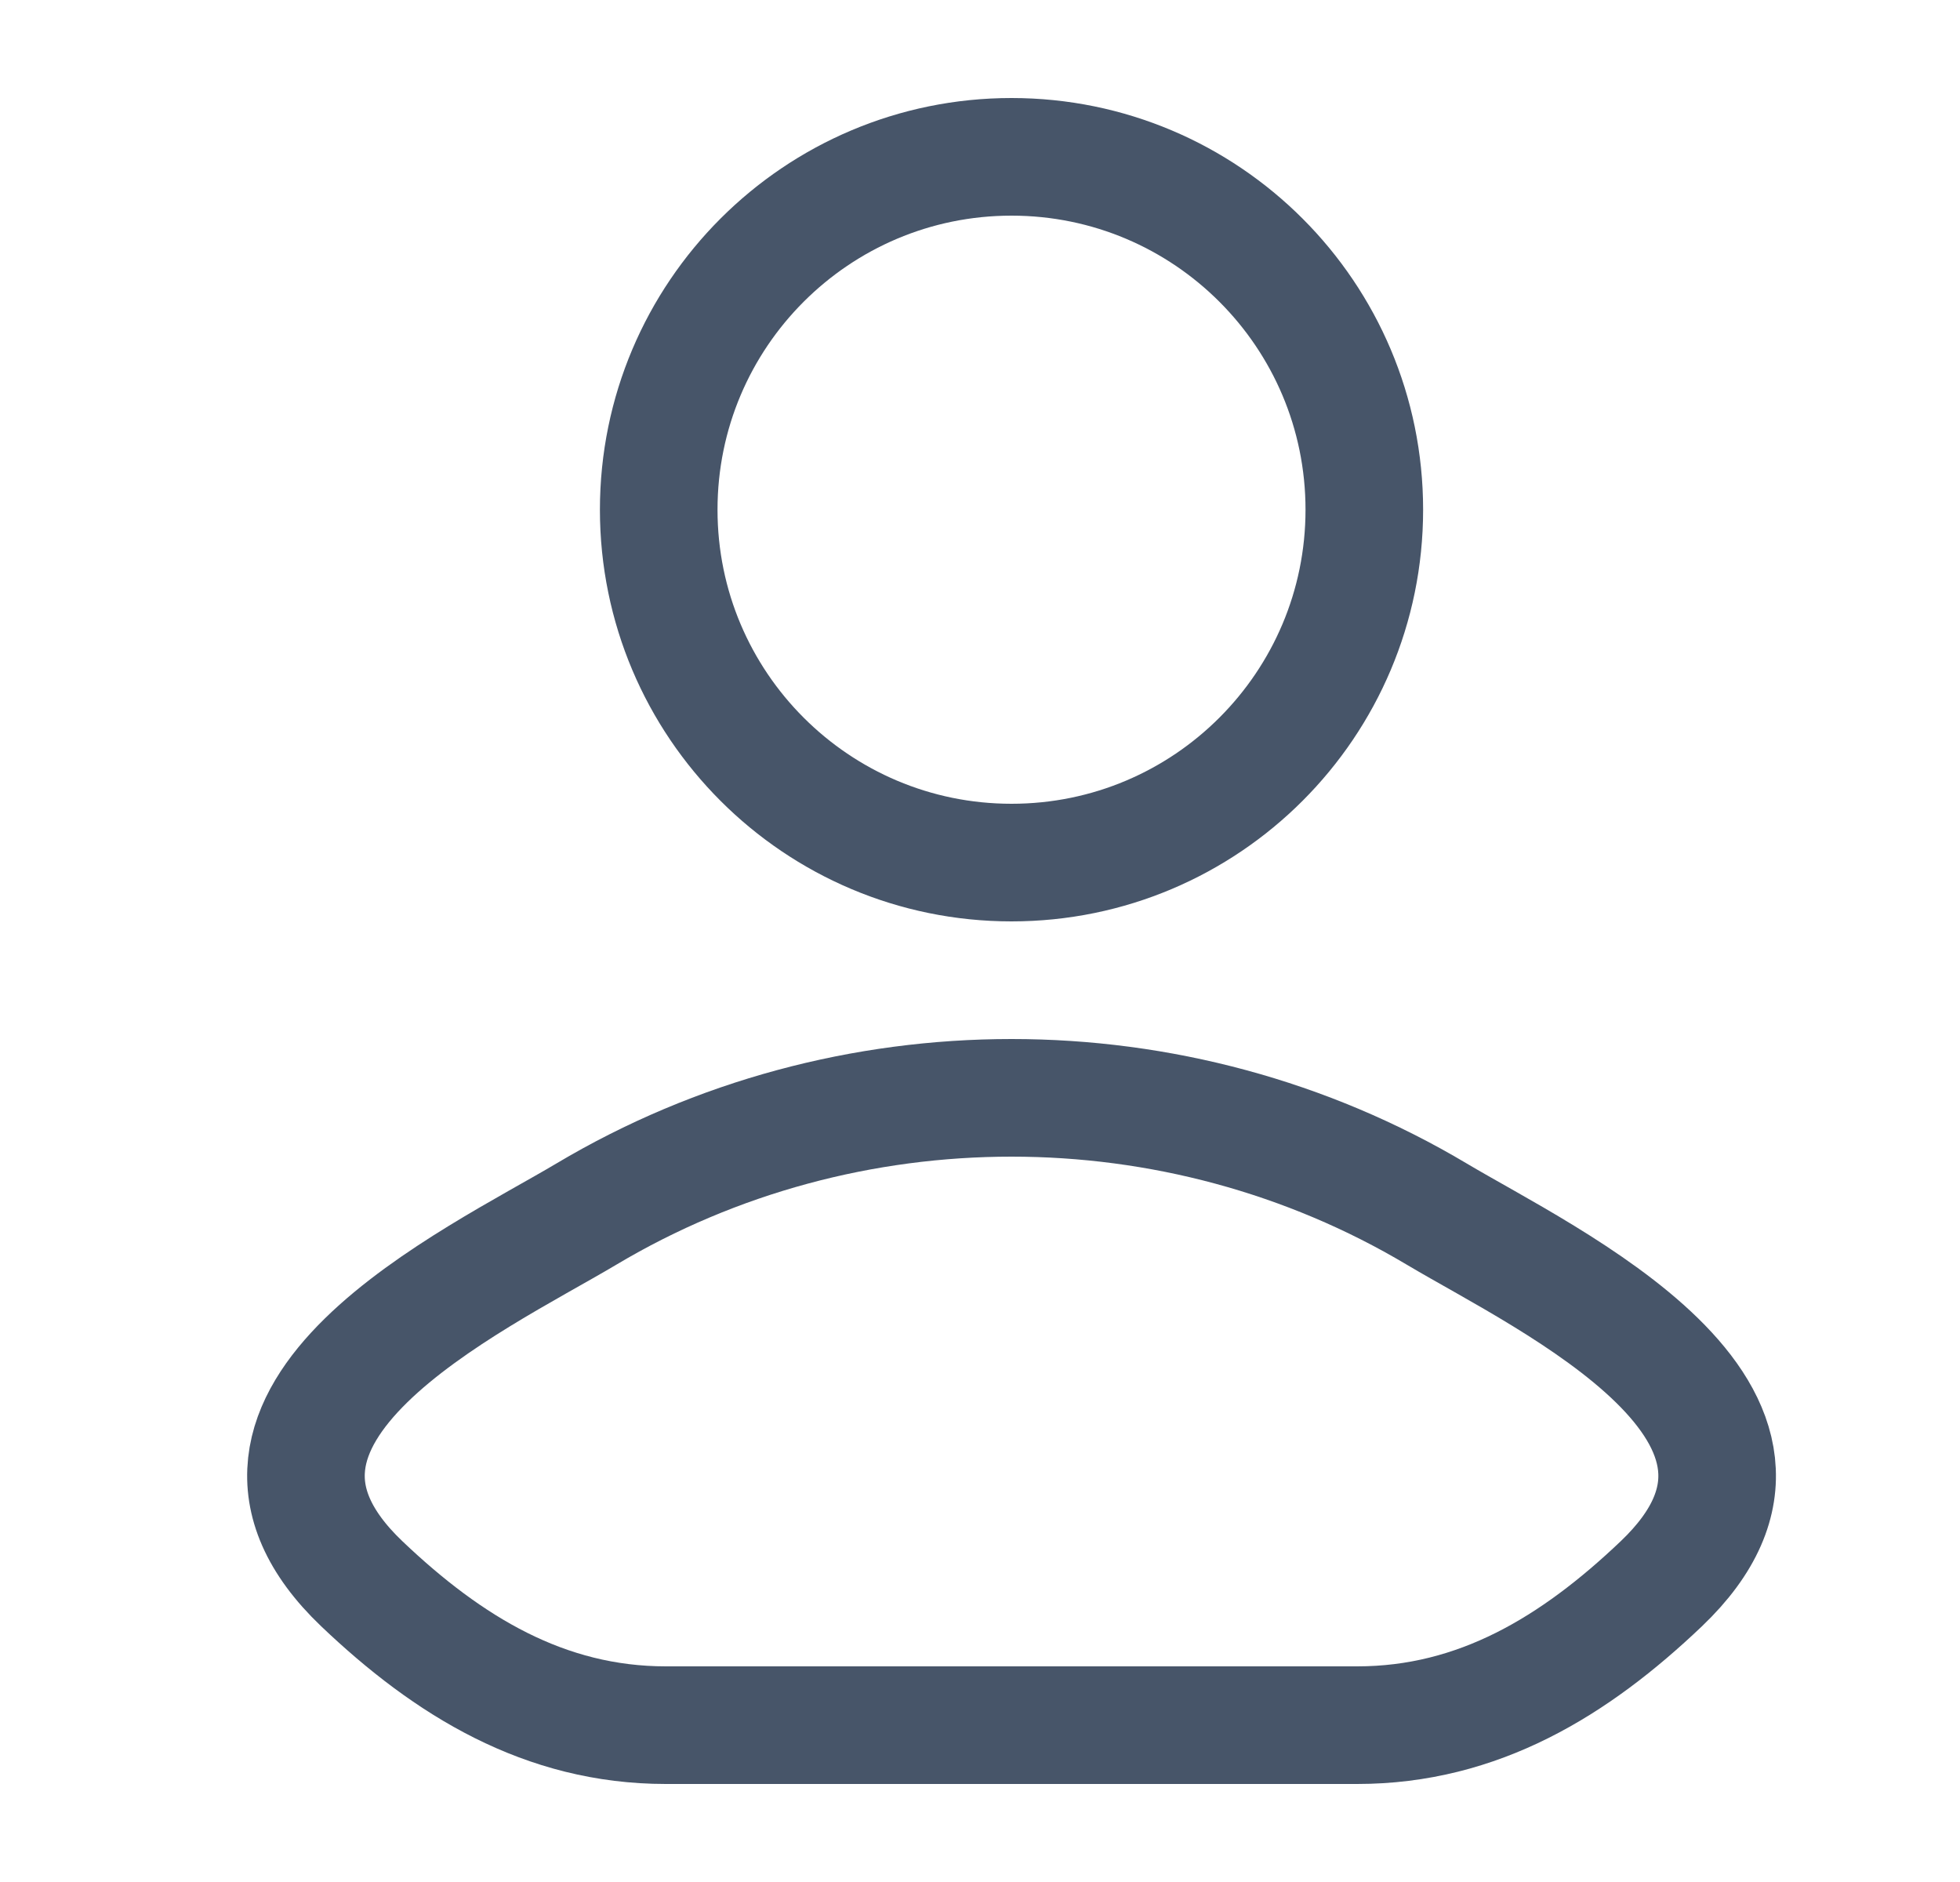 <svg width="25" height="24" viewBox="0 0 25 24" fill="none" xmlns="http://www.w3.org/2000/svg">
<path d="M7.48 15.482C6.065 16.324 2.356 18.044 4.615 20.197C5.719 21.248 6.948 22 8.493 22H17.311C18.857 22 20.086 21.248 21.19 20.197C23.449 18.044 19.739 16.324 18.325 15.482C15.007 13.506 10.797 13.506 7.48 15.482Z" stroke="#475569" stroke-width="1.5" stroke-linecap="round" stroke-linejoin="round"/>
<path d="M17.402 6.5C17.402 8.985 15.388 11 12.902 11C10.417 11 8.402 8.985 8.402 6.5C8.402 4.015 10.417 2 12.902 2C15.388 2 17.402 4.015 17.402 6.5Z" stroke="#475569" stroke-width="1.5"/>
</svg>
